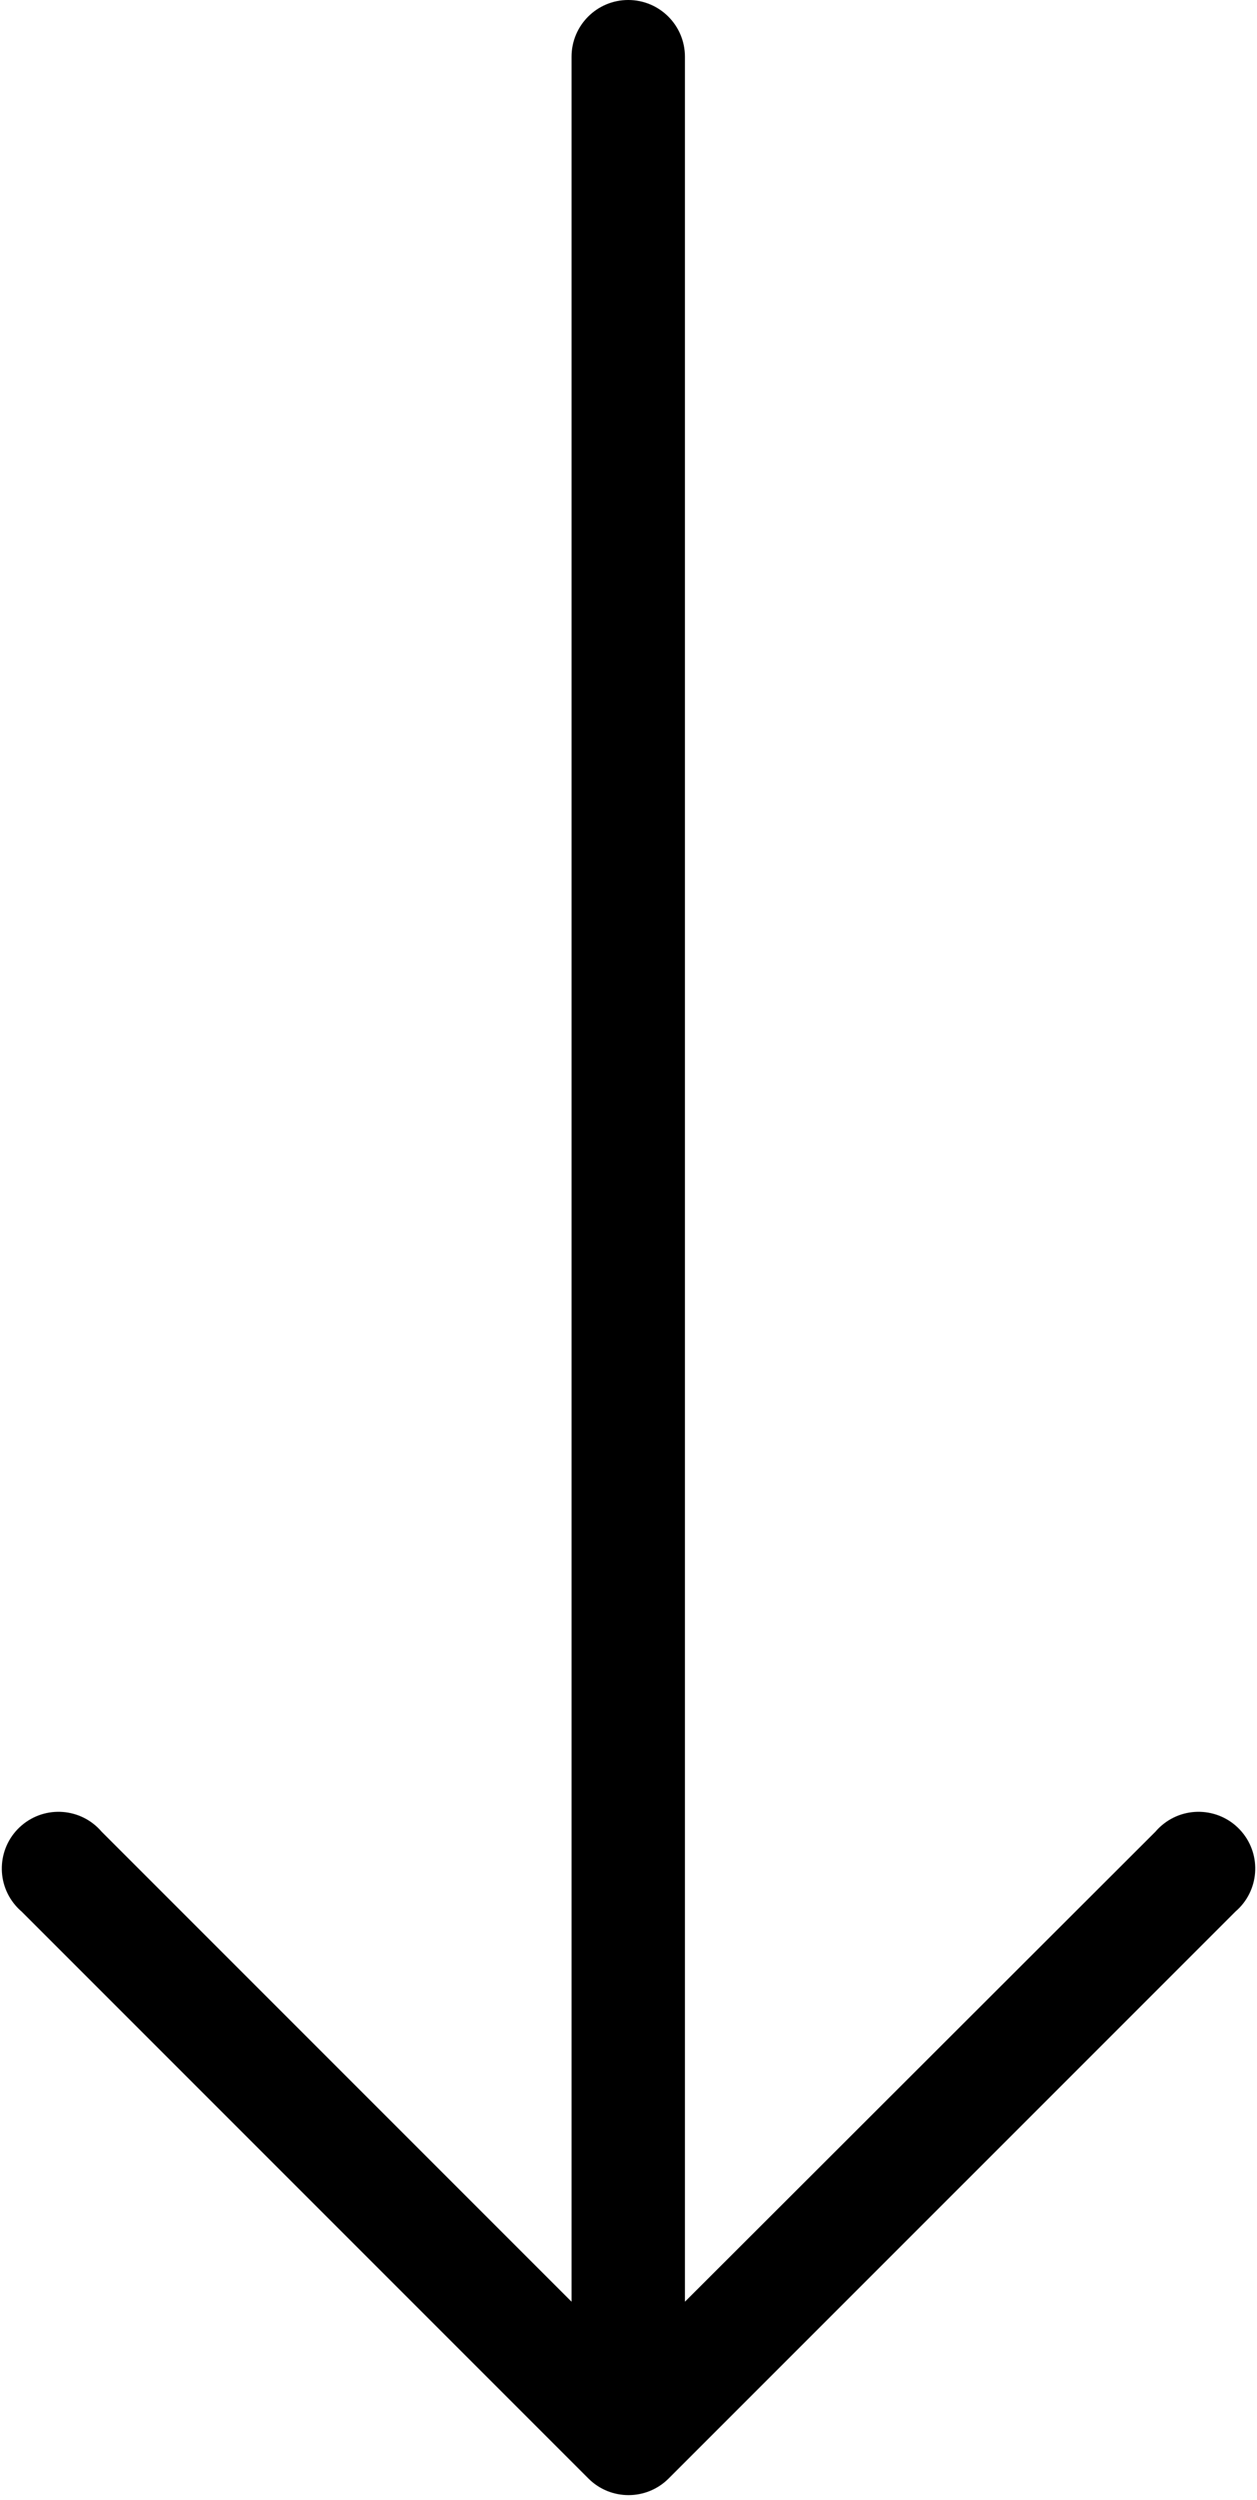 <svg xmlns="http://www.w3.org/2000/svg" xmlns:xlink="http://www.w3.org/1999/xlink" width="258px" height="513px" viewBox="0 0 258 513"><title>bottom-arrow</title><g id="Page-1" stroke="none" stroke-width="1" fill="none" fill-rule="evenodd"><g id="bottom-arrow" transform="translate(0.37, -0.001)" fill="#000000" fill-rule="nonzero"><g id="right-arrow" transform="translate(128.635, 256.005) rotate(90) translate(-128.635, -256.005) translate(-127.37, 127.37)"><path d="M508.625,120.432 L508.625,120.432 L392.262,4.068 C388.082,-0.813 380.736,-1.382 375.855,2.799 C370.974,6.979 370.405,14.325 374.586,19.206 C374.976,19.661 375.4,20.086 375.855,20.475 L472.32,117.057 L11.636,117.057 C5.21,117.057 0,122.267 0,128.694 C0,135.121 5.21,140.33 11.636,140.33 L472.32,140.33 L375.855,236.795 C370.974,240.975 370.405,248.321 374.586,253.202 C378.767,258.083 386.112,258.652 390.993,254.471 C391.448,254.081 391.873,253.657 392.262,253.202 L508.626,136.838 C513.137,132.301 513.137,124.971 508.625,120.432 Z" id="Path"></path></g></g></g></svg>